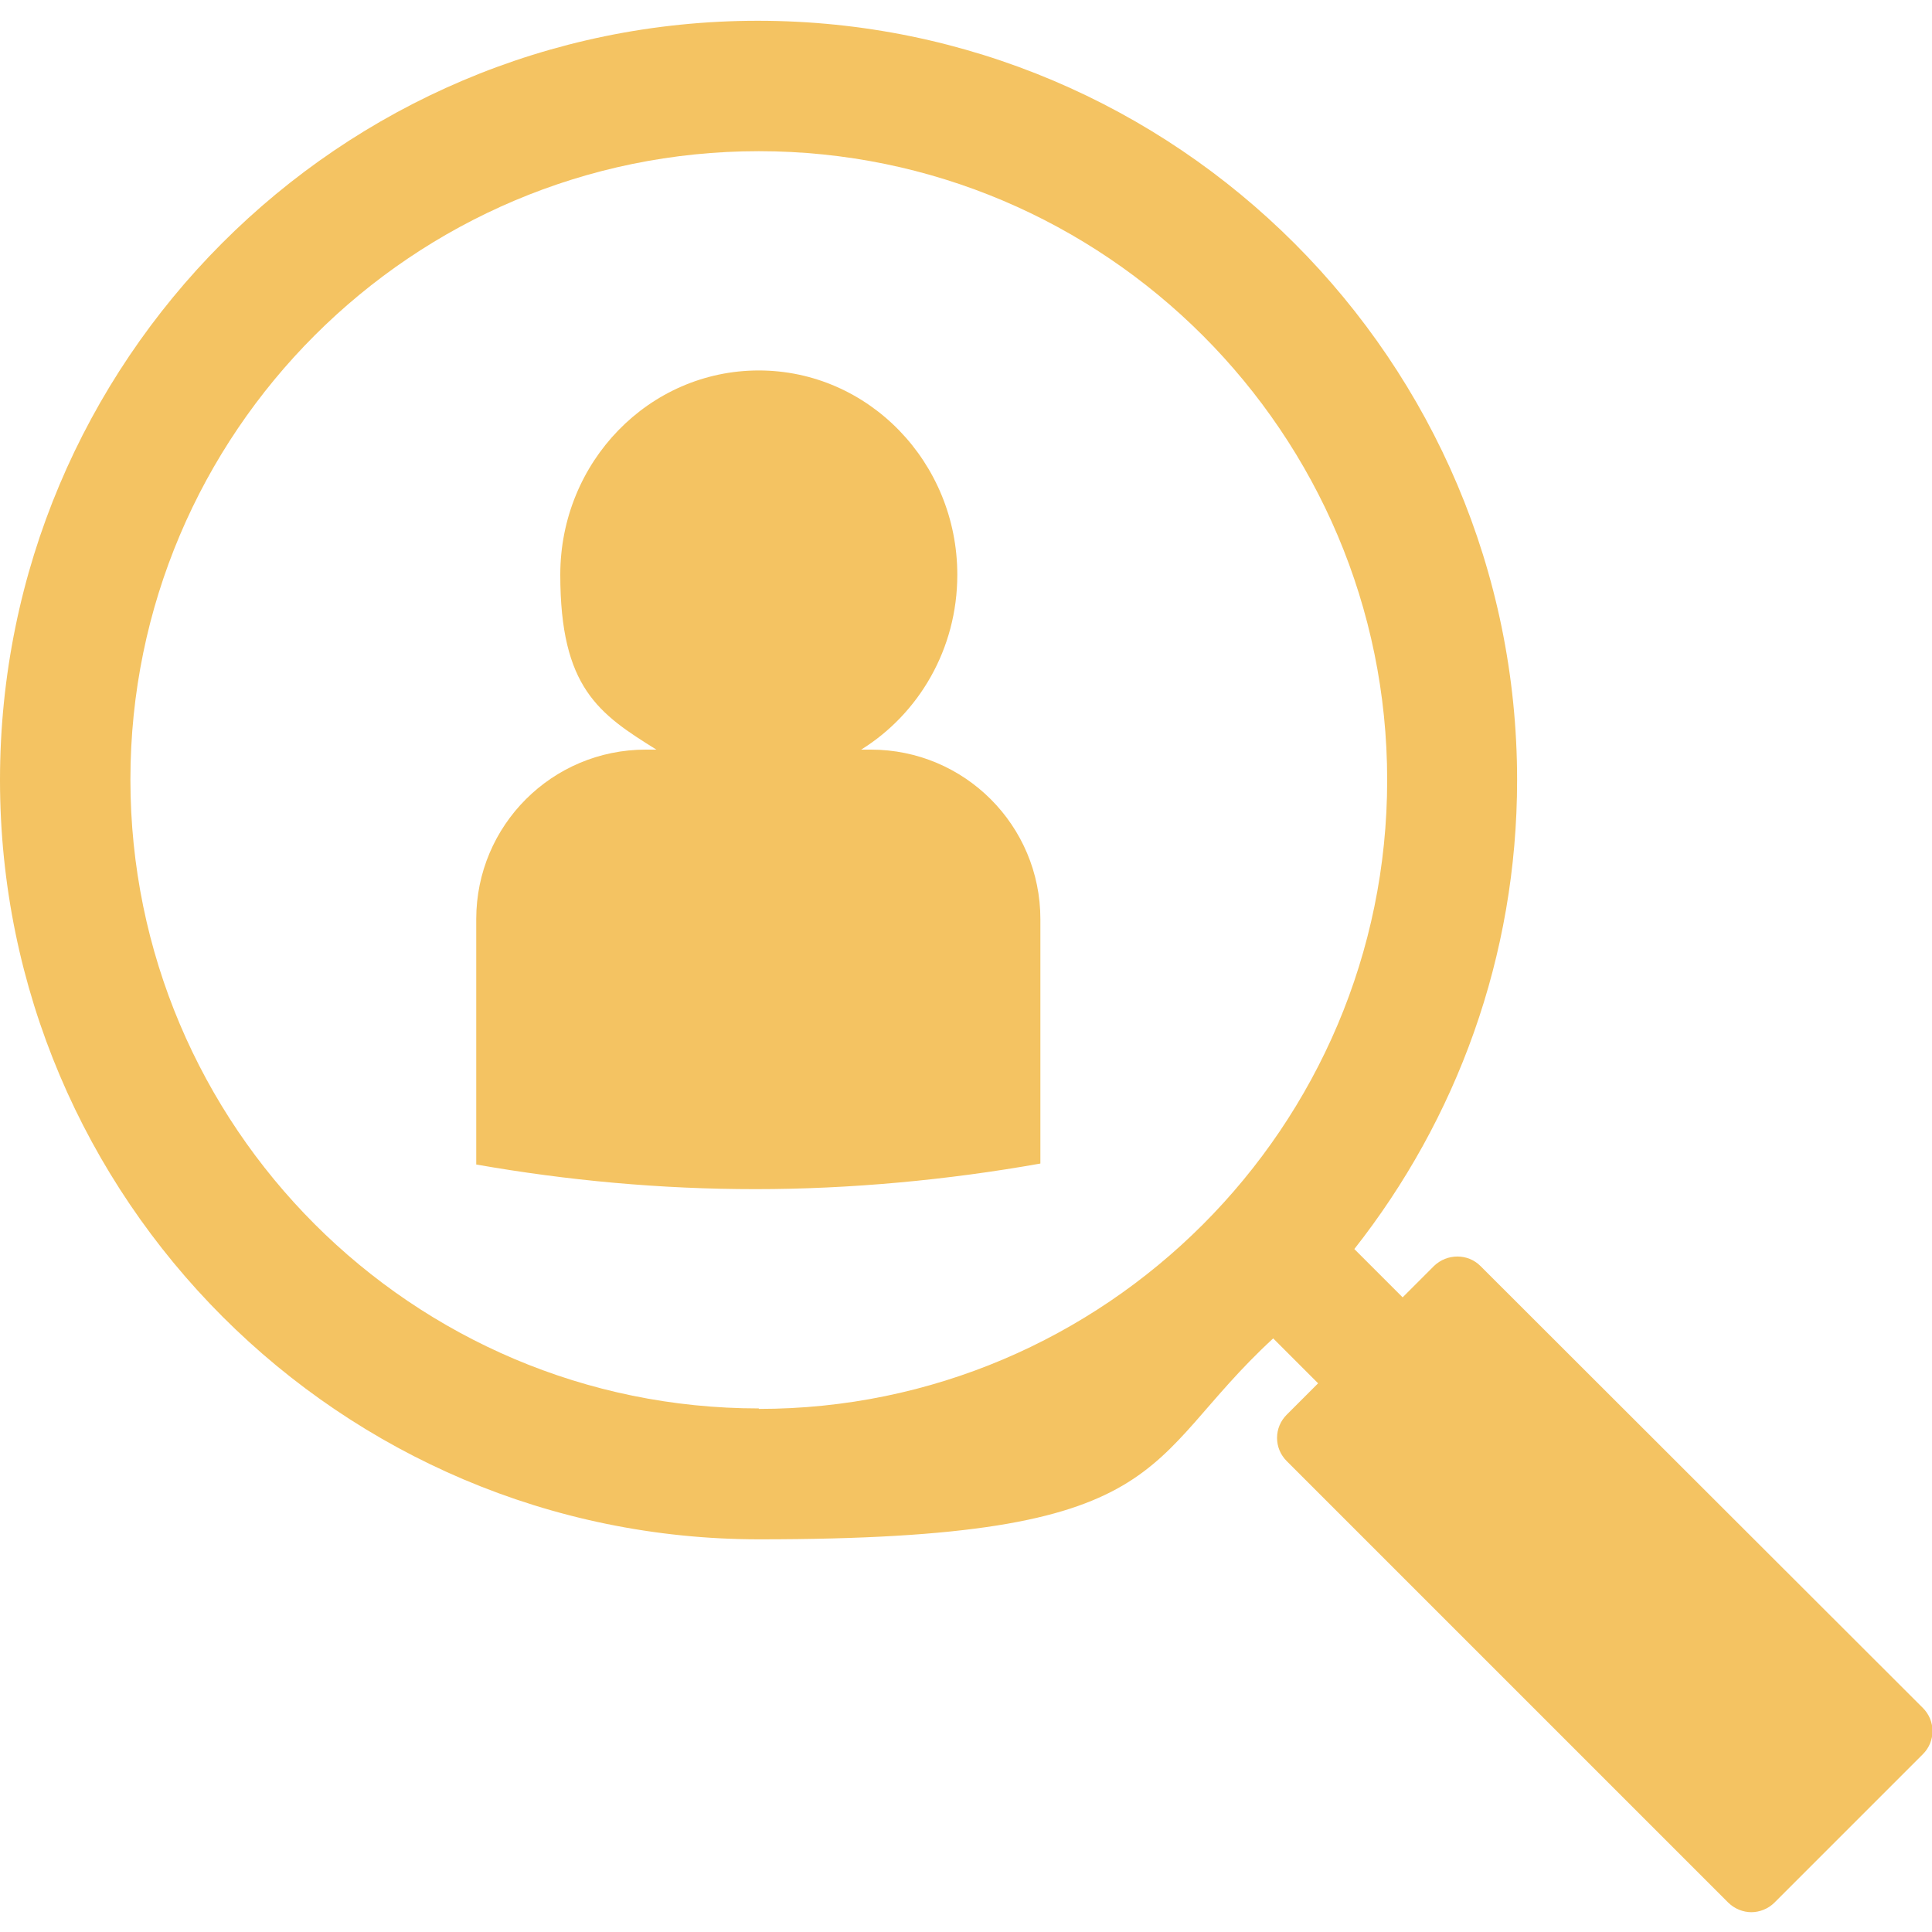 <?xml version="1.0" encoding="UTF-8"?>
<svg id="Layer_1" xmlns="http://www.w3.org/2000/svg" version="1.1" viewBox="0 0 400 400">
  <!-- Generator: Adobe Illustrator 29.6.1, SVG Export Plug-In . SVG Version: 2.1.1 Build 9)  -->
  <defs>
    <style>
      .st0 {
        fill: #f4c362;
      }
    </style>
  </defs>
  <path class="st0" d="M398,353.5l-91.5-91.4c-2.6-2.6-6.9-2.6-9.6,0l-6.5,6.5-10-10c21.1-26.8,33.7-60.5,33.7-97.1,0-86.7-70.5-157.2-157.2-157.2S0,74.8,0,161.5s70.5,157.2,157.2,157.2,78.4-15.8,106.4-41.6l9.3,9.3-6.5,6.5c-1.3,1.3-2,3-2,4.8s.7,3.5,2,4.8l91.4,91.4c1.3,1.3,3.1,2,4.8,2s3.5-.7,4.8-2l30.7-30.7c1.3-1.3,2-3,2-4.8s-.7-3.5-2-4.8h0ZM157.1,291.6c-71.8,0-130.1-58.4-130.1-130.2S85.4,31.3,157.1,31.3s130.1,58.4,130.1,130.2-58.4,130.2-130.1,130.2h0Z"/>
  <path class="st0" d="M180.5,155.2h-2.2c11.9-7.4,19.9-20.8,19.9-36.2,0-23.3-18.4-42.3-41.1-42.3s-41.1,18.9-41.1,42.3,8,28.8,19.9,36.2h-2.2c-19.4,0-35.1,15.7-35.1,35.1v50.8c18.8,3.3,38.1,5.1,57.8,5.1s39.9-1.9,59-5.3v-50.6c0-19.4-15.7-35.1-35.1-35.1h0Z"/>
</svg>